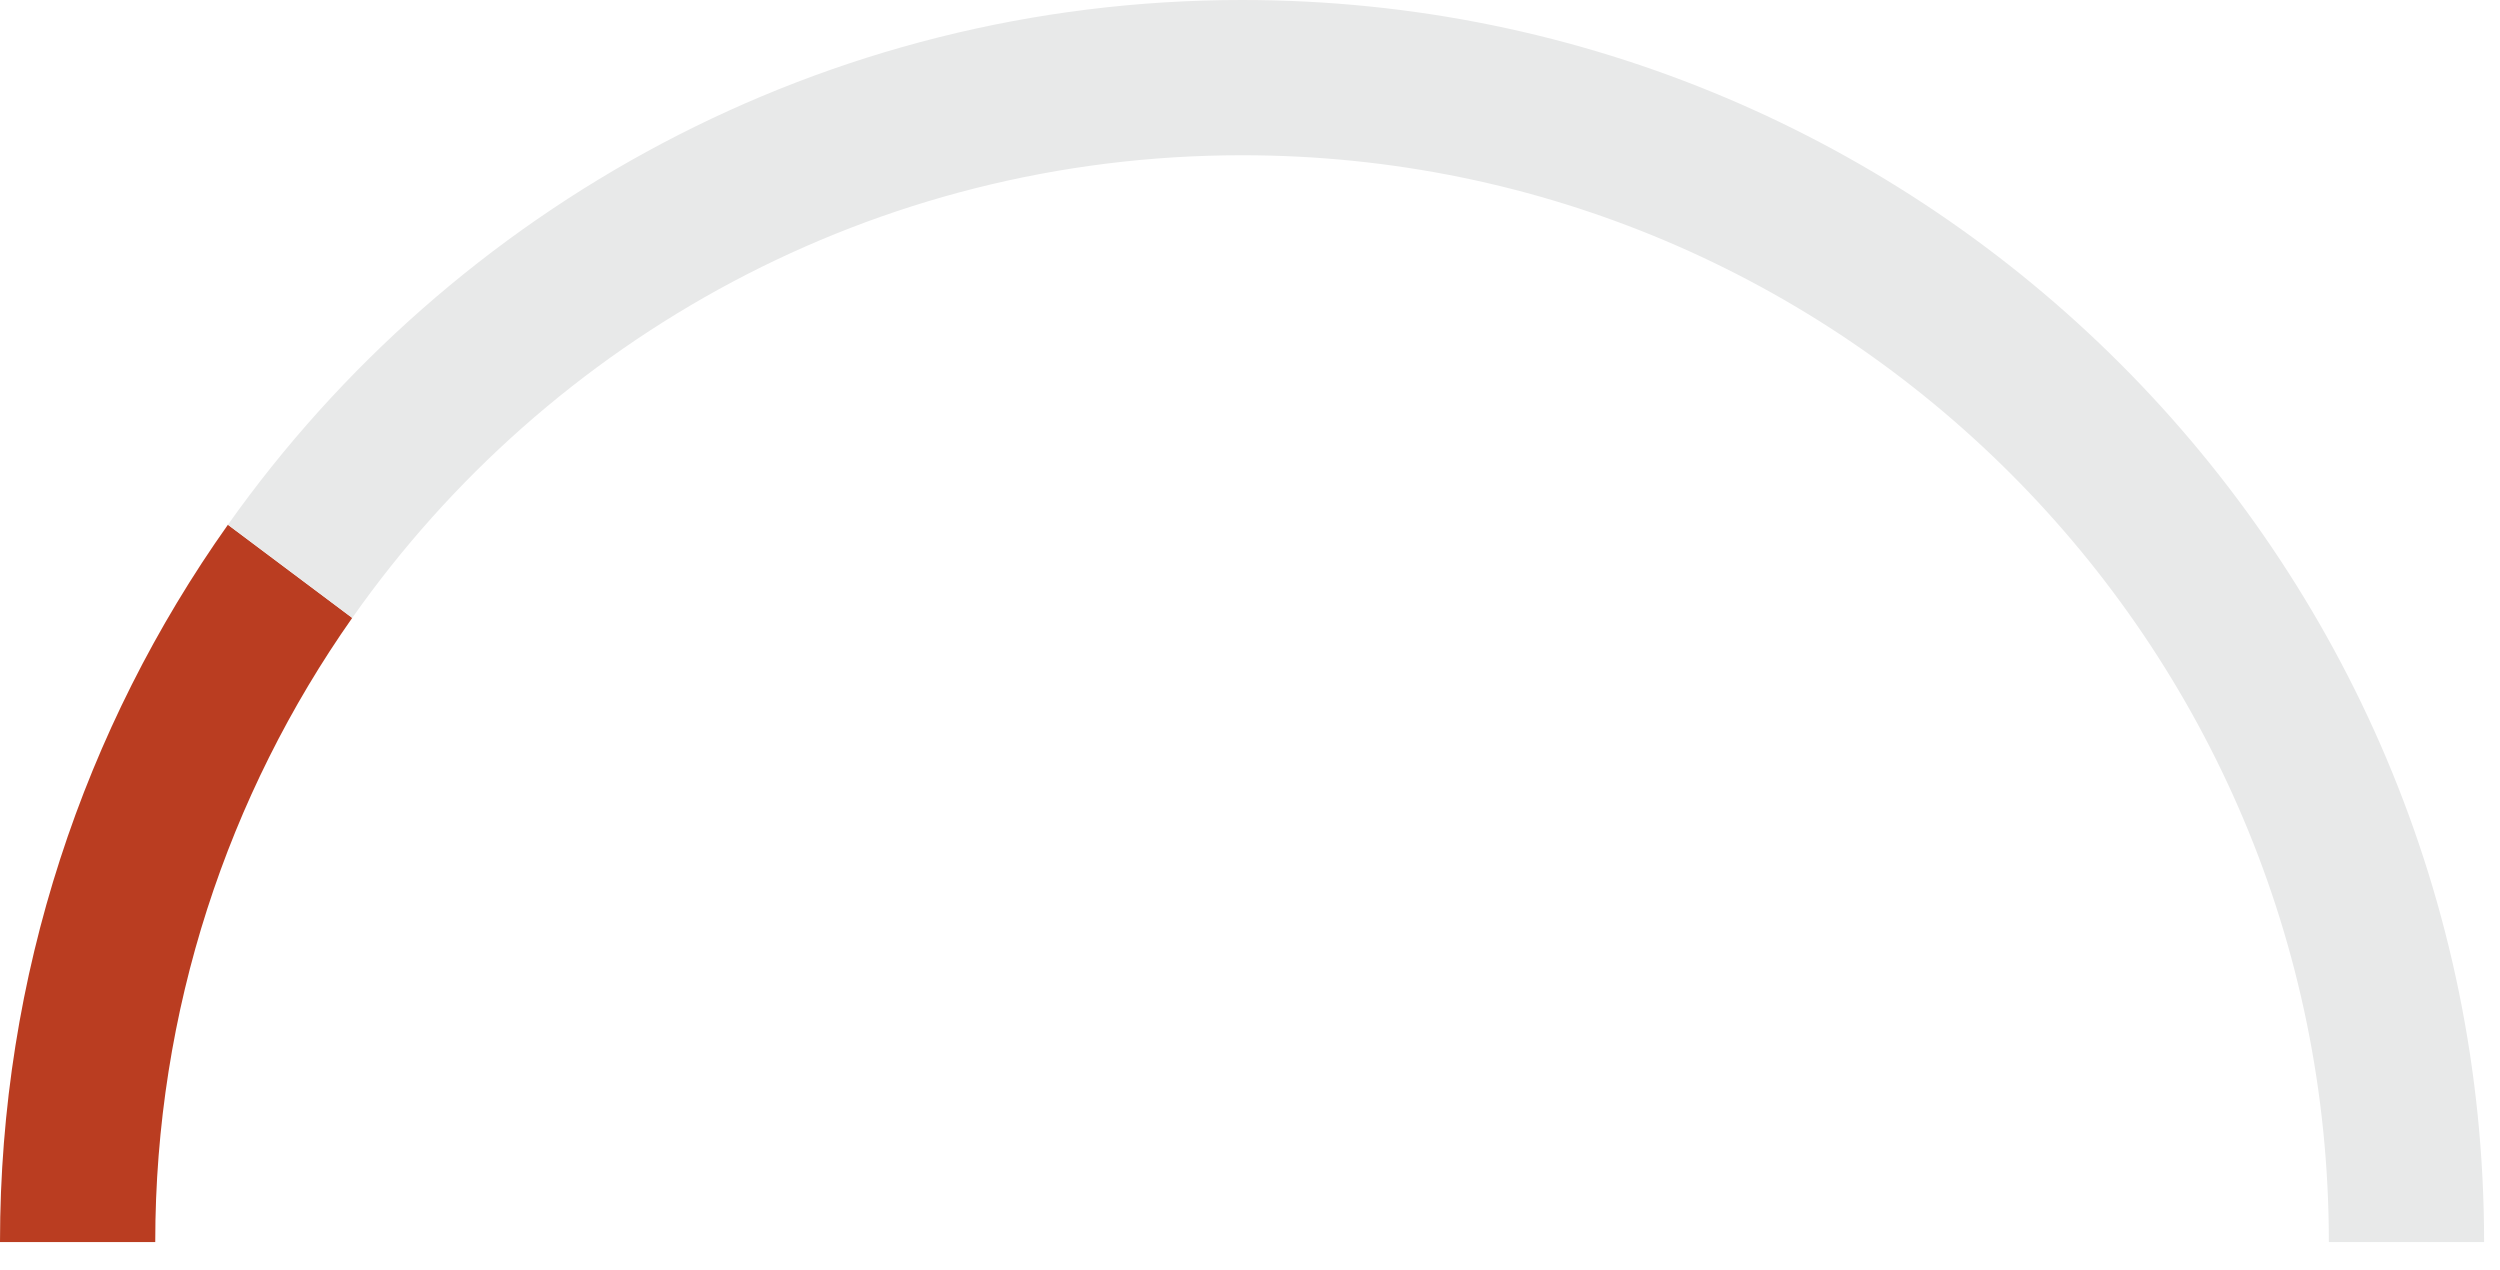 <?xml version="1.0" encoding="utf-8"?>
<svg xmlns="http://www.w3.org/2000/svg" fill="none" height="100%" overflow="visible" preserveAspectRatio="none" style="display: block;" viewBox="0 0 61 31" width="100%">
<g id="Subtract">
<path d="M5.561 12.804C2.059 17.748 0 23.787 0 30.306H3.788C3.788 24.639 5.566 19.387 8.594 15.077L5.561 12.804Z" fill="#BA3D21"/>
<path d="M60.612 30.306C60.612 13.569 47.044 0 30.306 0C20.088 0 11.051 5.057 5.561 12.804L8.594 15.077C13.392 8.25 21.328 3.788 30.306 3.788C44.952 3.788 56.824 15.661 56.824 30.306H60.612Z" fill="#E8E9E9"/>
</g>
</svg>